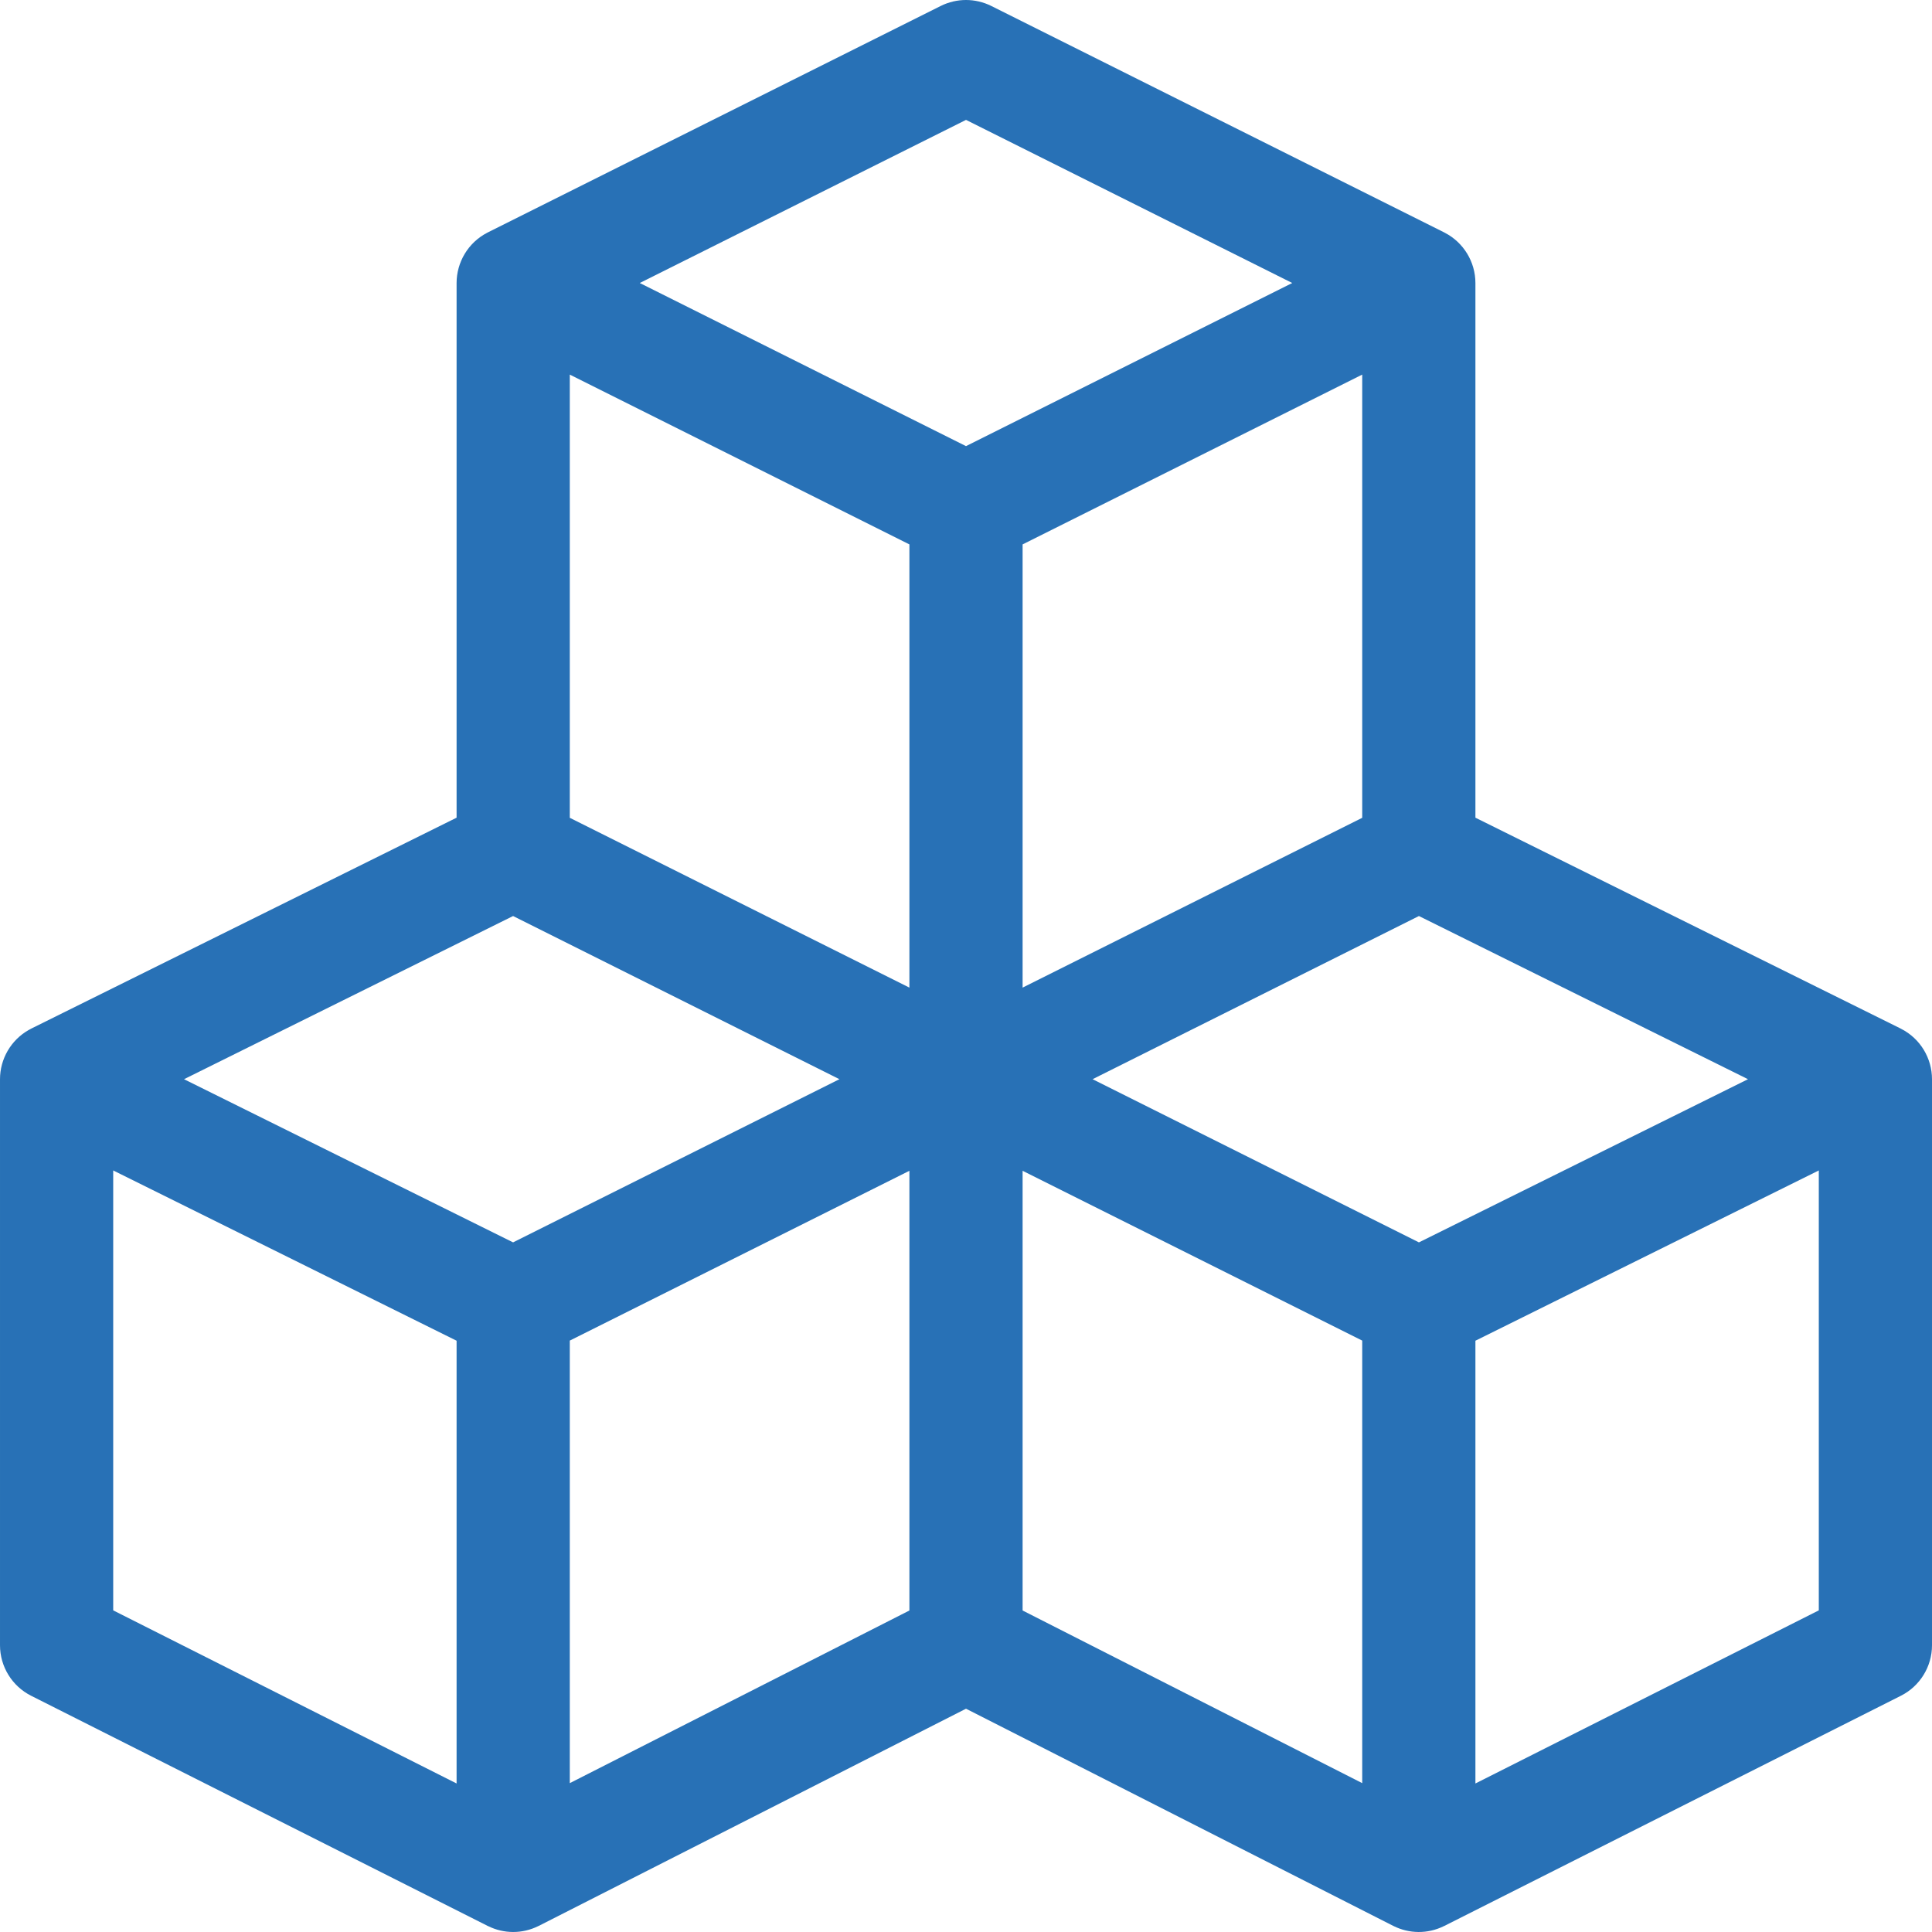 <?xml version="1.0"?>
<svg xmlns="http://www.w3.org/2000/svg" xmlns:xlink="http://www.w3.org/1999/xlink" xmlns:svgjs="http://svgjs.com/svgjs" version="1.1" width="512" height="512" x="0" y="0" viewBox="0 0 512 512" style="enable-background:new 0 0 512 512" xml:space="preserve" class=""><g>
<g xmlns="http://www.w3.org/2000/svg">
	<g>
		<path d="M503.792,272.633c-0.044-0.022-0.083-0.049-0.127-0.071l-112.664-55.866V75c0-5.581-3.138-10.761-8.14-13.333    c-0.052-0.027-0.1-0.057-0.152-0.083l-120-60c-4.223-2.112-9.193-2.112-13.416,0l-120,60c-0.052,0.026-0.1,0.056-0.151,0.082    c-5.129,2.637-8.141,7.903-8.141,13.334v141.695L8.337,272.562c-0.06,0.03-0.117,0.065-0.176,0.095    c-0.177,0.091-0.351,0.186-0.524,0.283c-4.76,2.683-7.636,7.726-7.636,13.06v150c0,5.664,3.19,10.844,8.248,13.394l121,61    c0.044,0.022,0.09,0.036,0.134,0.058c4.119,2.027,8.999,2.106,13.287-0.025c0.042-0.021,0.086-0.035,0.128-0.056l113.203-57.544    l113.203,57.545c0.039,0.02,0.08,0.032,0.118,0.052c4.069,2.025,8.956,2.167,13.302,0.027c0.042-0.021,0.086-0.034,0.128-0.055    l121-61c5.058-2.55,8.248-7.73,8.248-13.394V286C512,280.524,508.975,275.266,503.792,272.633z M121.001,472.64l-91-45.876    V310.181l91,45.124V472.64z M135.973,329.243L48.766,286l87.207-43.243L222.46,286L135.973,329.243z M241.001,426.799l-90,45.75    V355.271l90-45V426.799z M241.001,261.73l-90-45V99.271l90,45V261.73z M169.542,75l86.459-43.229L342.46,75l-86.459,43.23    L169.542,75z M361.001,99.271V216.73l-90,45V144.271L361.001,99.271z M361.001,472.549l-90-45.75V310.271l90,45V472.549z     M376.029,329.244L289.542,286l86.487-43.243L463.236,286L376.029,329.244z M482.001,426.764l-91,45.876V355.305l91-45.124    V426.764z" fill="#2871b6" data-original="#000000"/>
	</g>
</g>
<g xmlns="http://www.w3.org/2000/svg">
</g>
<g xmlns="http://www.w3.org/2000/svg">
</g>
<g xmlns="http://www.w3.org/2000/svg">
</g>
<g xmlns="http://www.w3.org/2000/svg">
</g>
<g xmlns="http://www.w3.org/2000/svg">
</g>
<g xmlns="http://www.w3.org/2000/svg">
</g>
<g xmlns="http://www.w3.org/2000/svg">
</g>
<g xmlns="http://www.w3.org/2000/svg">
</g>
<g xmlns="http://www.w3.org/2000/svg">
</g>
<g xmlns="http://www.w3.org/2000/svg">
</g>
<g xmlns="http://www.w3.org/2000/svg">
</g>
<g xmlns="http://www.w3.org/2000/svg">
</g>
<g xmlns="http://www.w3.org/2000/svg">
</g>
<g xmlns="http://www.w3.org/2000/svg">
</g>
<g xmlns="http://www.w3.org/2000/svg">
</g>
</g></svg>
